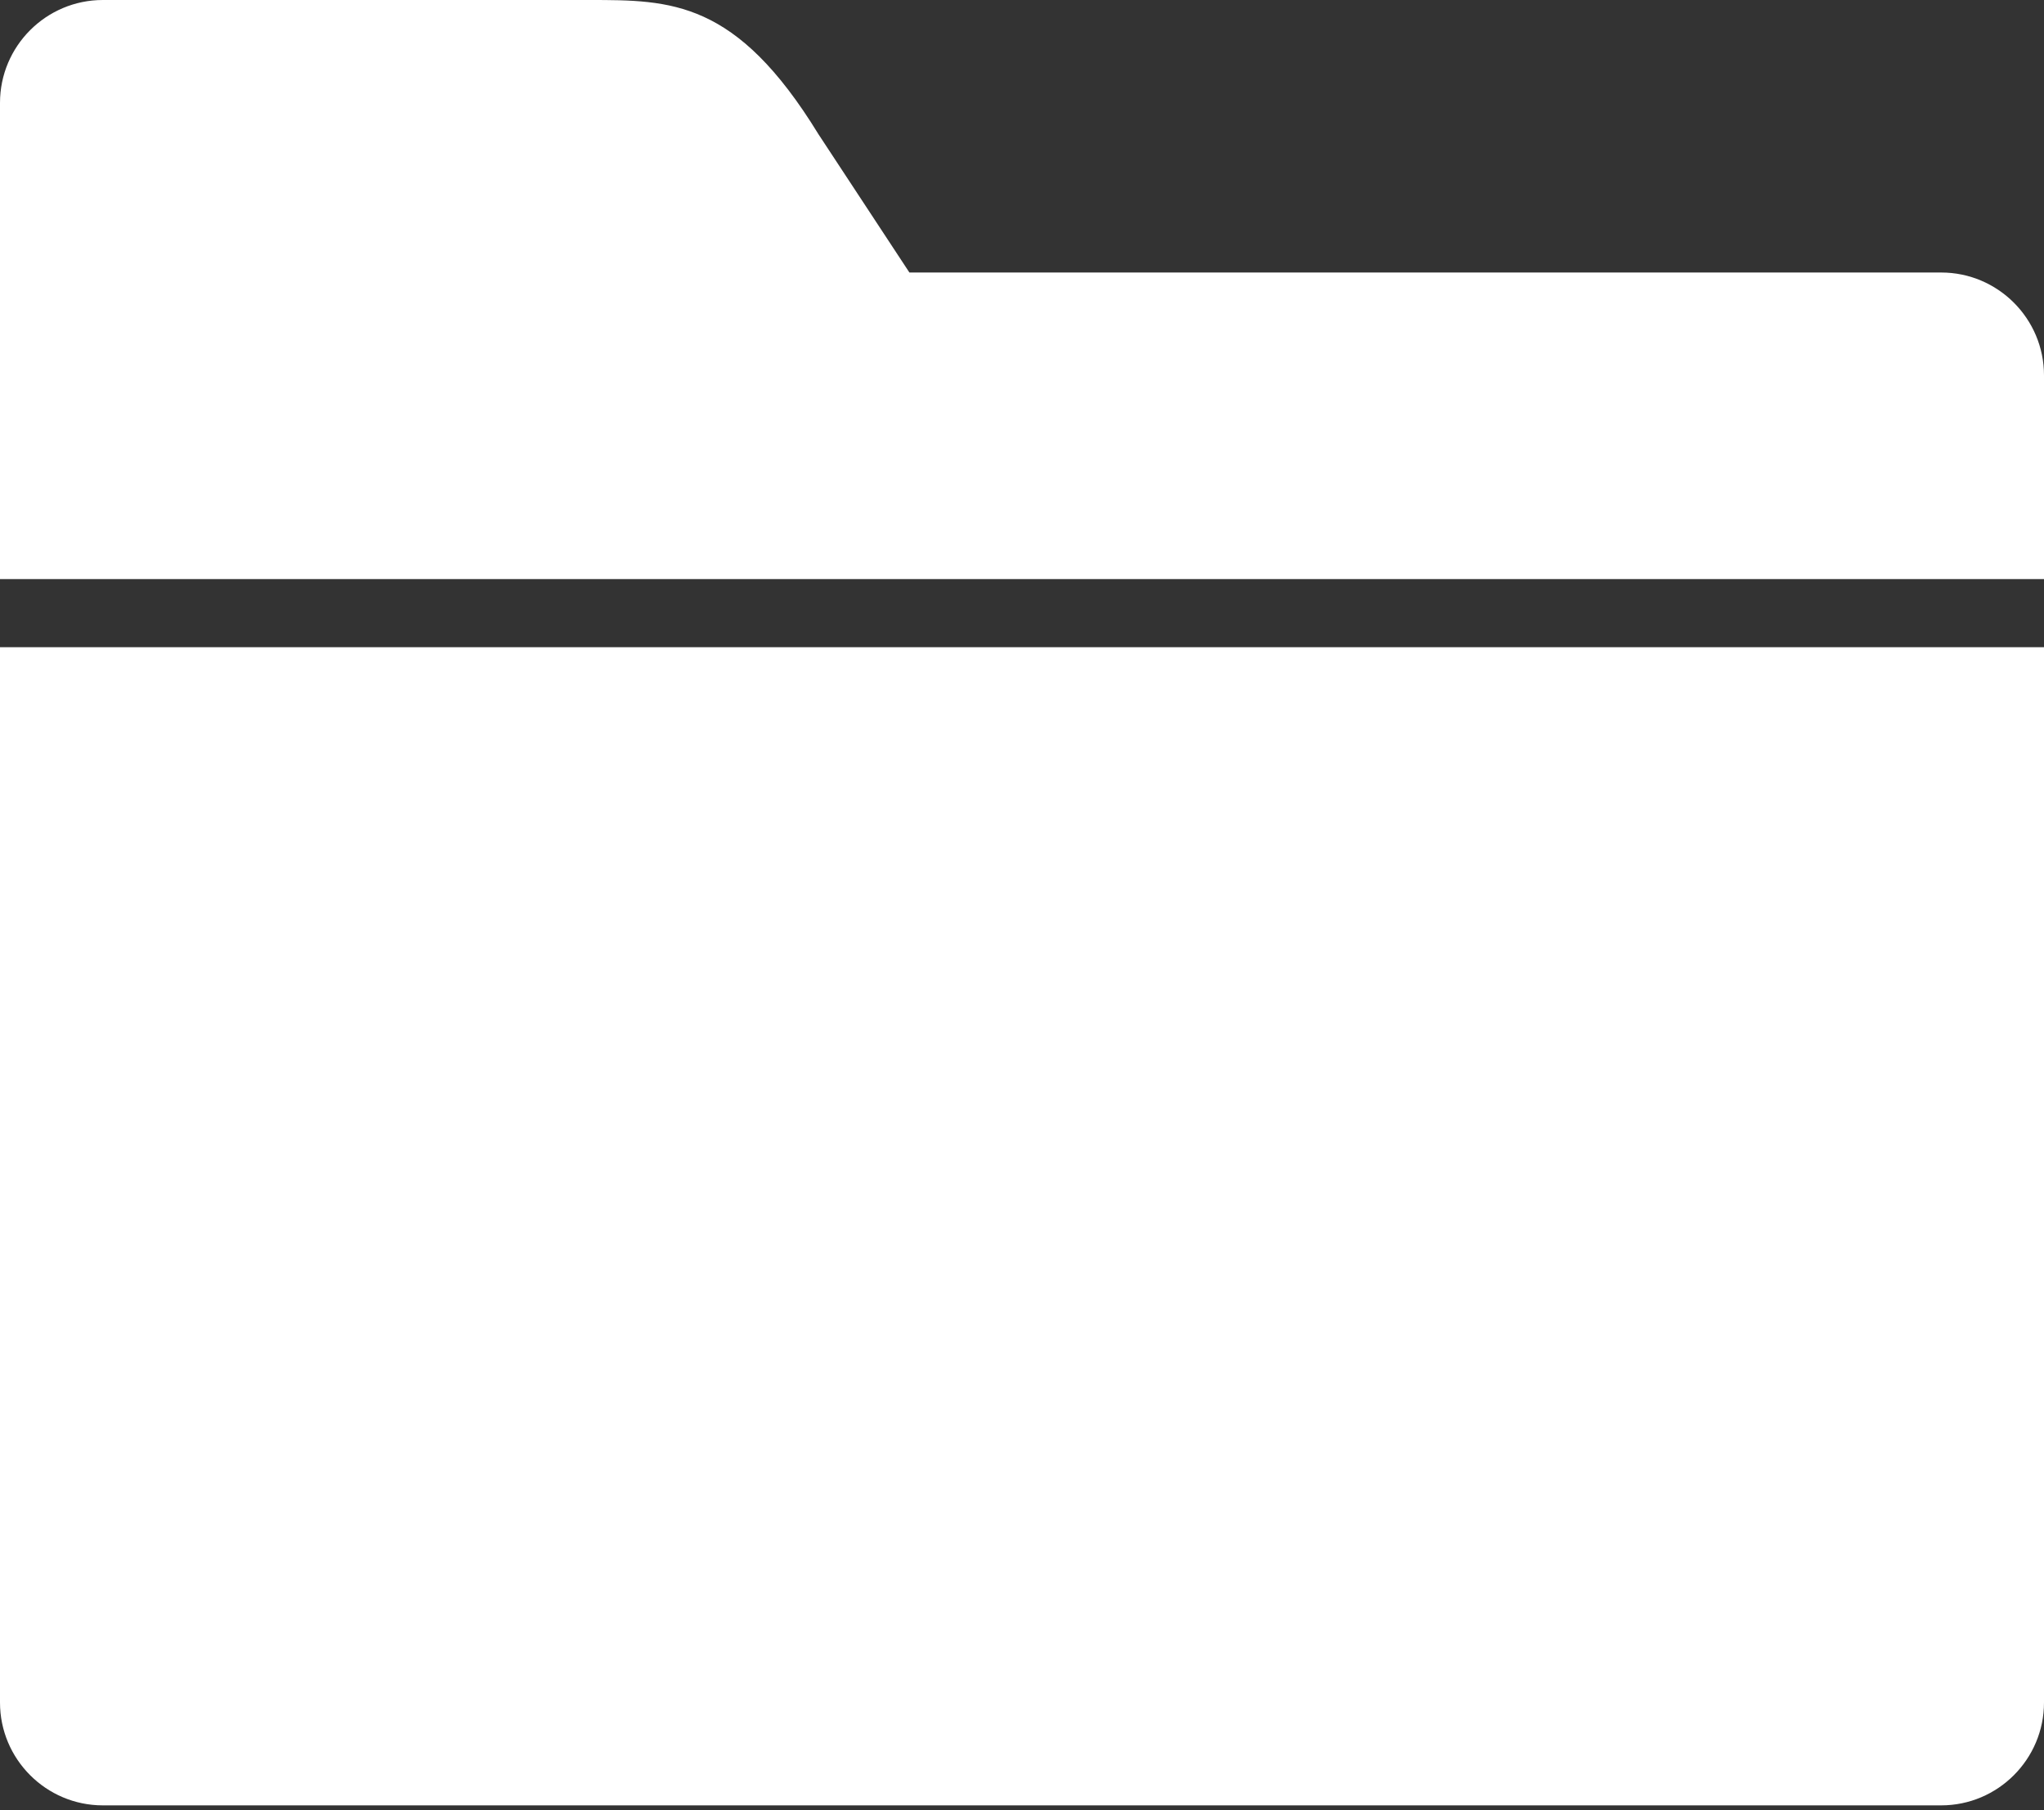 <?xml version="1.0" encoding="UTF-8"?> <svg xmlns="http://www.w3.org/2000/svg" width="236" height="209" viewBox="0 0 236 209" fill="none"><rect x="0" y="0" width="236" height="209" fill="#333333" stroke="none"/> <path d="M224.125 31.467H105L94.5 15.5C85 0 77.5 0 68 0H11.875C5.326 0 0 5.326 0 11.879V66.867H236V43.345C236 36.792 230.674 31.467 224.125 31.467Z" fill="white"></path> <path d="M0 196.588C0 203.137 5.326 208.467 11.875 208.467H224.125C230.674 208.467 236 203.141 236 196.588V74.733H0V196.588Z" fill="white"></path> </svg> 